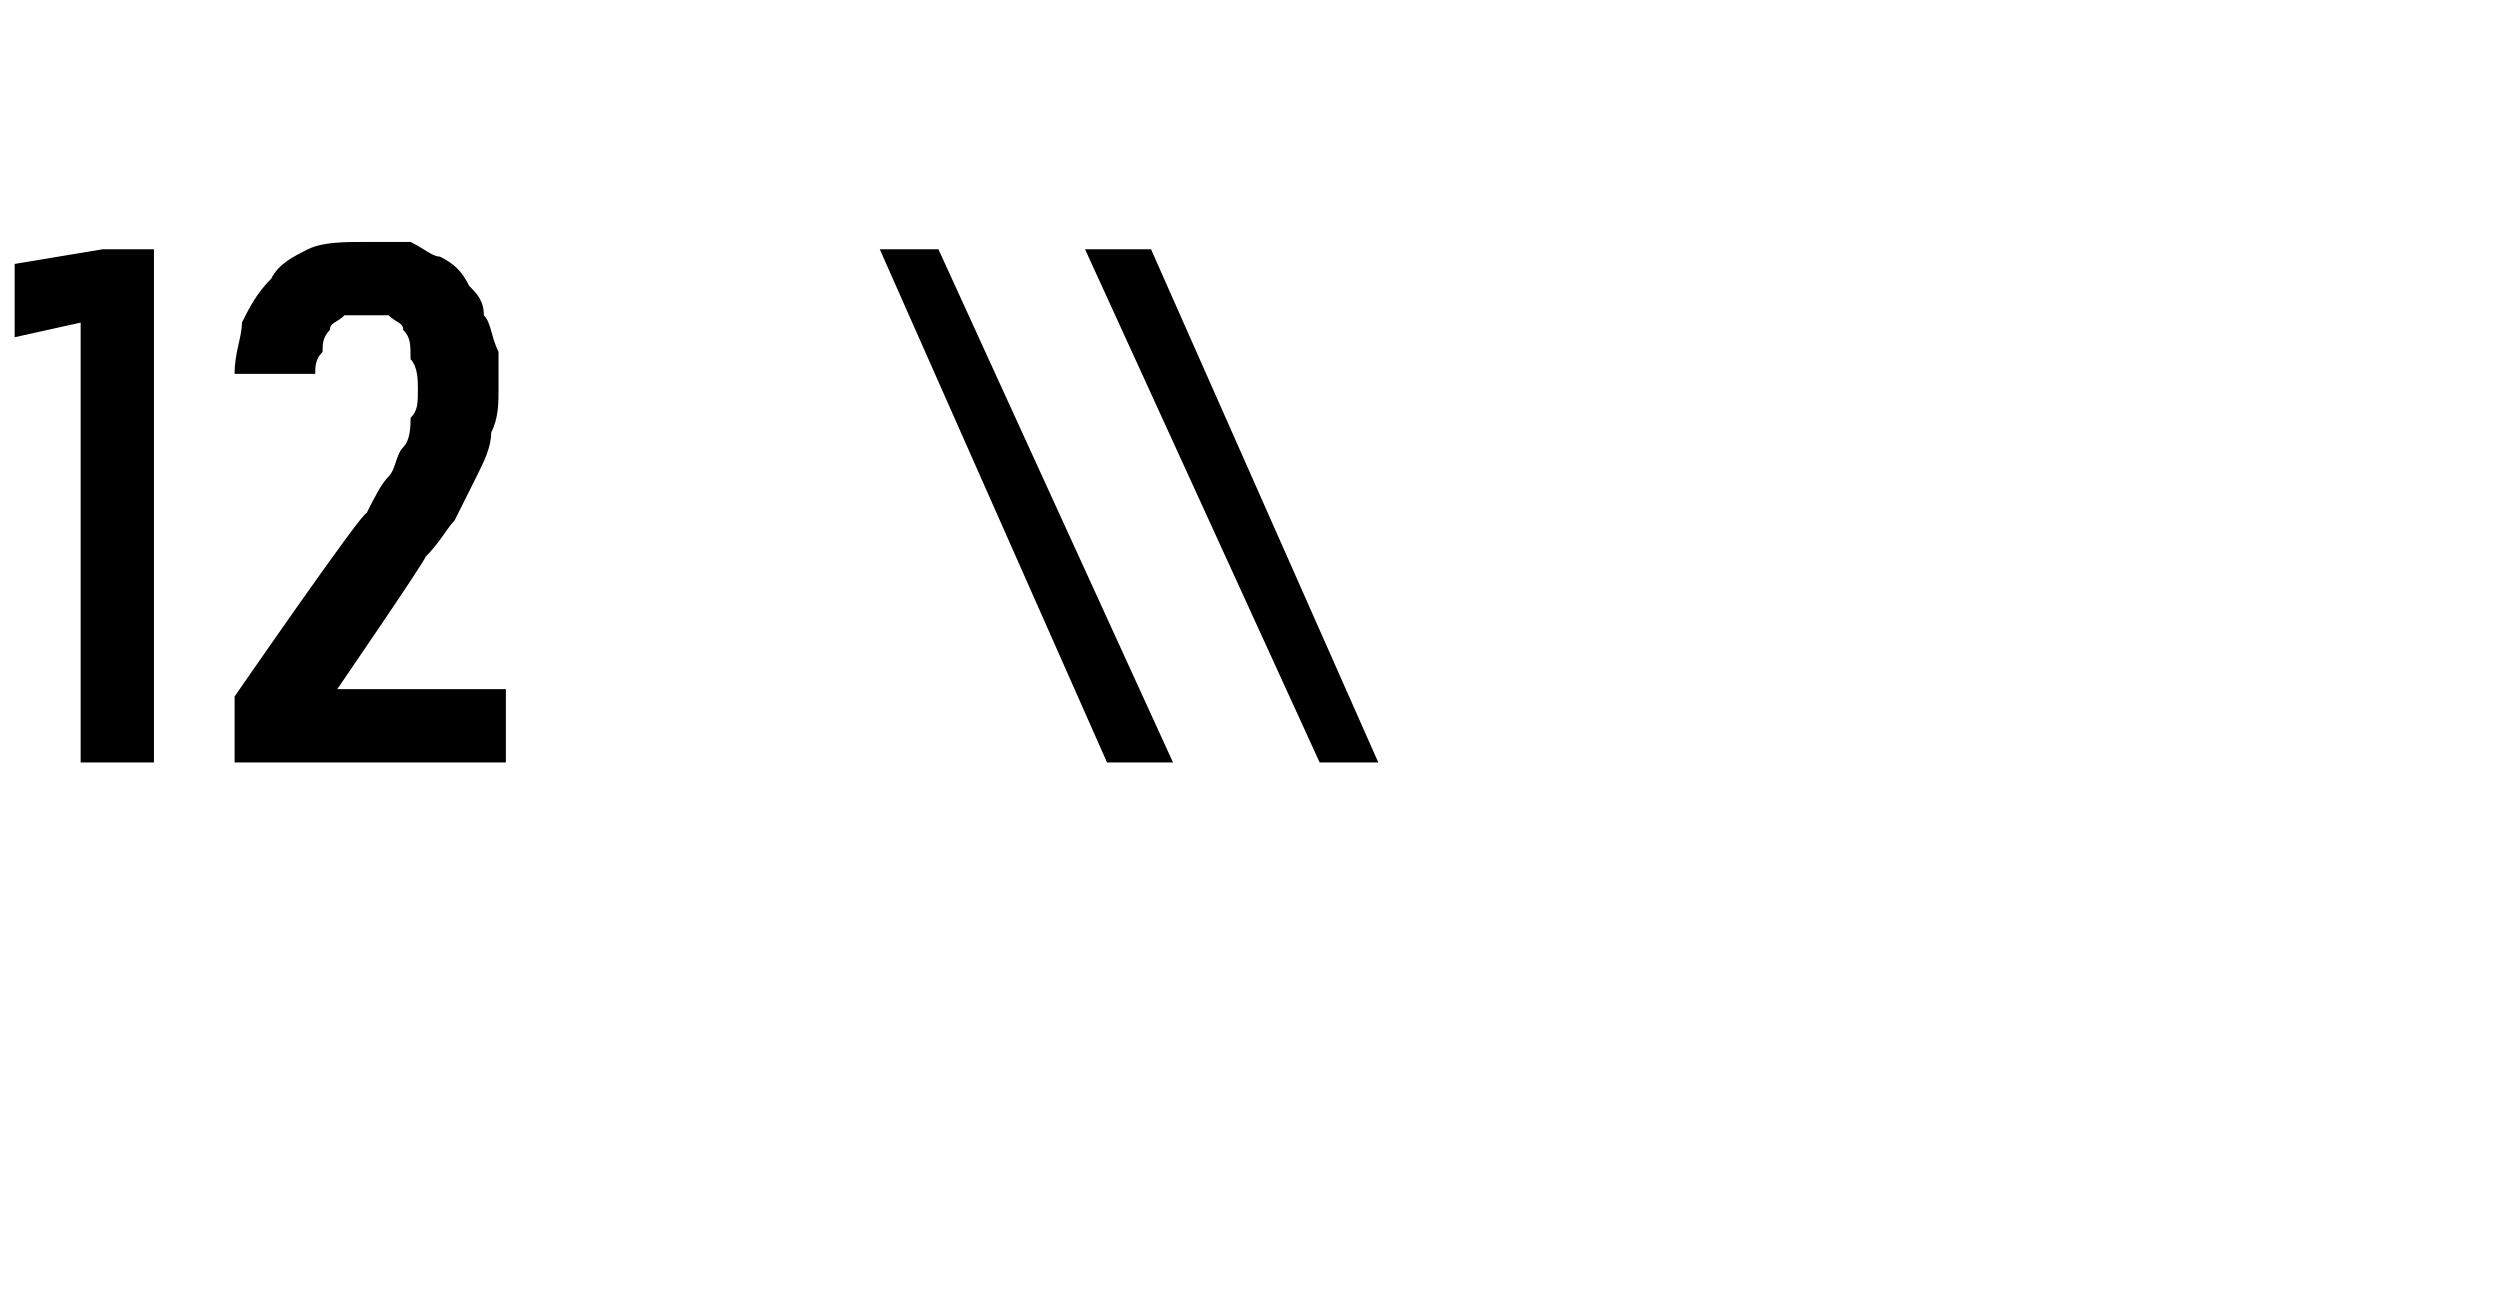 <?xml version="1.0" standalone="no"?>
<!DOCTYPE svg PUBLIC "-//W3C//DTD SVG 1.1//EN" "http://www.w3.org/Graphics/SVG/1.1/DTD/svg11.dtd">
<svg xmlns="http://www.w3.org/2000/svg" version="1.1" width="34.1px" height="17.7px" viewBox="0 -3 34.1 17.7" style="top:-3px">
  <desc>12 \\</desc>
  <defs/>
  <g id="Polygon344955">
    <path d="M 1.1 7.4 L 2.1 7.4 L 2.1 0.4 L 1.4 0.4 L 0.2 0.6 L 0.2 1.6 L 1.1 1.4 L 1.1 7.4 Z M 3.2 7.4 L 6.9 7.4 L 6.9 6.4 L 4.6 6.4 C 4.6 6.4 5.84 4.59 5.8 4.6 C 6 4.4 6.1 4.2 6.2 4.1 C 6.3 3.9 6.4 3.7 6.5 3.5 C 6.6 3.3 6.7 3.1 6.7 2.9 C 6.8 2.7 6.8 2.5 6.8 2.3 C 6.8 2.1 6.8 1.9 6.8 1.8 C 6.7 1.6 6.7 1.4 6.6 1.3 C 6.6 1.1 6.5 1 6.4 0.9 C 6.3 0.7 6.2 0.6 6 0.5 C 5.9 0.5 5.8 0.4 5.6 0.3 C 5.4 0.3 5.2 0.3 5 0.3 C 5 0.3 5 0.3 5 0.3 C 4.7 0.3 4.4 0.3 4.2 0.4 C 4 0.5 3.8 0.6 3.7 0.8 C 3.5 1 3.4 1.2 3.3 1.4 C 3.3 1.6 3.2 1.8 3.2 2.1 C 3.2 2.1 4.3 2.1 4.3 2.1 C 4.3 2 4.3 1.9 4.4 1.8 C 4.4 1.7 4.4 1.6 4.5 1.5 C 4.5 1.4 4.6 1.4 4.7 1.3 C 4.8 1.3 4.9 1.3 5 1.3 C 5 1.3 5 1.3 5 1.3 C 5.1 1.3 5.2 1.3 5.3 1.3 C 5.4 1.4 5.5 1.4 5.5 1.5 C 5.6 1.6 5.6 1.7 5.6 1.9 C 5.7 2 5.7 2.2 5.7 2.3 C 5.7 2.5 5.7 2.6 5.6 2.7 C 5.6 2.8 5.6 3 5.5 3.1 C 5.4 3.2 5.4 3.4 5.3 3.5 C 5.2 3.6 5.1 3.8 5 4 C 4.96 3.95 3.2 6.5 3.2 6.5 L 3.2 7.4 Z M 15.1 7.4 L 16 7.4 L 12.8 0.4 L 12 0.4 L 15.1 7.4 Z M 18 7.4 L 18.8 7.4 L 15.7 0.4 L 14.8 0.4 L 18 7.4 Z " stroke="none" fill="#000"/>
  </g>
</svg>